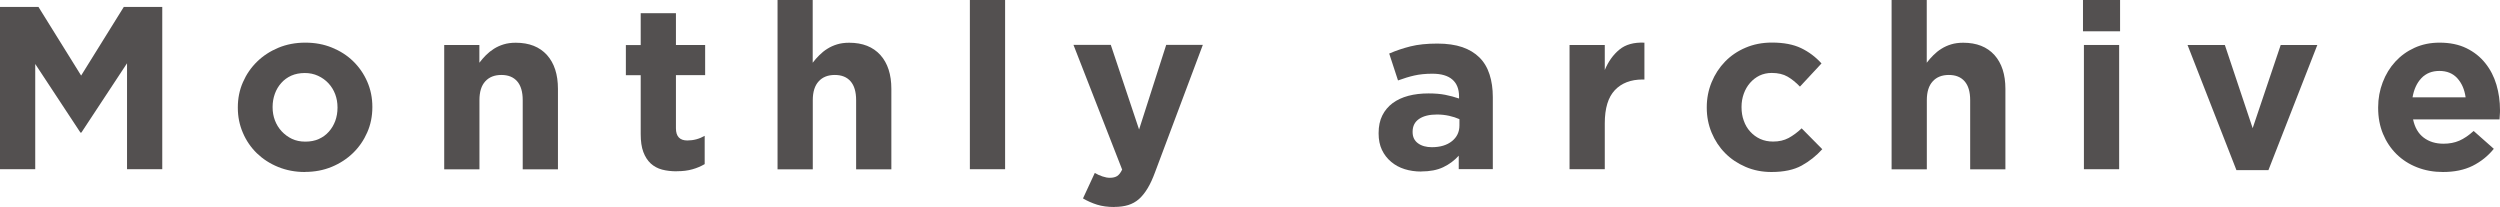 <?xml version="1.0" encoding="UTF-8"?>
<svg id="_レイヤー_2" data-name="レイヤー 2" xmlns="http://www.w3.org/2000/svg" viewBox="0 0 323.55 26.79">
  <g id="_レイヤー_1-2" data-name="レイヤー 1">
    <g>
      <path d="M0,.9h4.98l5.52,8.88L16.02.9h4.98v21h-4.56v-13.71l-5.91,8.97h-.12l-5.85-8.88v13.62H0V.9Z" style="fill: #535050; stroke-width: 0px;"/>
      <path d="M39.45,22.26c-1.24,0-2.39-.22-3.45-.65-1.06-.43-1.97-1.02-2.75-1.77-.77-.75-1.38-1.63-1.81-2.64-.44-1.01-.66-2.09-.66-3.25v-.06c0-1.16.22-2.25.66-3.25.44-1.01,1.05-1.9,1.83-2.66.78-.76,1.7-1.36,2.76-1.8,1.06-.44,2.22-.66,3.48-.66s2.39.21,3.45.64c1.06.43,1.98,1.02,2.75,1.77s1.38,1.63,1.82,2.64c.44,1.01.66,2.1.66,3.25v.06c0,1.16-.22,2.25-.66,3.25-.44,1.01-1.05,1.9-1.83,2.66s-1.7,1.36-2.76,1.8c-1.06.44-2.22.66-3.48.66ZM39.51,18.33c.66,0,1.24-.11,1.75-.34.51-.23.94-.54,1.3-.95.36-.4.63-.86.83-1.39.19-.53.29-1.09.29-1.7v-.06c0-.6-.1-1.17-.3-1.7-.2-.53-.49-1-.87-1.41-.38-.41-.83-.73-1.35-.97-.52-.24-1.09-.36-1.71-.36-.66,0-1.25.12-1.75.34-.51.23-.95.55-1.3.95-.36.4-.64.87-.83,1.4-.19.53-.29,1.09-.29,1.69v.06c0,.6.1,1.17.3,1.69.2.53.49,1,.87,1.41.38.41.83.74,1.33.98.51.24,1.08.36,1.73.36Z" style="fill: #535050; stroke-width: 0px;"/>
      <path d="M57.48,5.82h4.56v2.3c.26-.34.54-.67.85-.98.31-.31.66-.59,1.04-.83s.8-.43,1.26-.57c.46-.14.98-.21,1.56-.21,1.74,0,3.08.53,4.04,1.59.95,1.06,1.42,2.52,1.42,4.38v10.41h-4.56v-8.95c0-1.08-.24-1.89-.72-2.44-.48-.55-1.16-.82-2.04-.82s-1.58.27-2.08.82c-.51.55-.76,1.36-.76,2.44v8.95h-4.56V5.82Z" style="fill: #535050; stroke-width: 0px;"/>
      <path d="M87.6,22.17c-.7,0-1.34-.07-1.91-.22-.57-.15-1.06-.42-1.47-.79-.41-.38-.73-.88-.96-1.49-.23-.61-.34-1.38-.34-2.32v-7.62h-1.92v-3.9h1.92V1.71h4.56v4.11h3.78v3.9h-3.78v6.89c0,1.04.49,1.57,1.47,1.57.8,0,1.55-.2,2.25-.6v3.66c-.48.28-1.01.51-1.59.67-.58.17-1.25.25-2.01.25Z" style="fill: #535050; stroke-width: 0px;"/>
      <path d="M100.62,0h4.56v8.12c.26-.34.54-.67.86-.98.31-.31.65-.59,1.04-.83.38-.24.8-.43,1.26-.57.46-.14.98-.21,1.56-.21,1.74,0,3.08.53,4.04,1.59.95,1.06,1.42,2.52,1.42,4.38v10.41h-4.56v-8.95c0-1.08-.24-1.89-.72-2.44-.48-.55-1.16-.82-2.04-.82s-1.58.27-2.08.82c-.51.55-.77,1.36-.77,2.44v8.95h-4.56V0Z" style="fill: #535050; stroke-width: 0px;"/>
      <path d="M125.52,0h4.56v21.9h-4.56V0Z" style="fill: #535050; stroke-width: 0px;"/>
      <path d="M144.21,26.79c-.84,0-1.58-.1-2.22-.3-.64-.2-1.25-.47-1.83-.81l1.53-3.3c.3.18.62.33.98.45.35.12.67.18.97.18.4,0,.71-.08.95-.23.23-.15.44-.42.64-.83l-6.3-16.14h4.83l3.66,10.95,3.51-10.95h4.74l-6.18,16.47c-.3.82-.62,1.52-.96,2.08-.34.57-.72,1.04-1.12,1.4-.41.36-.88.62-1.4.78-.52.16-1.12.24-1.8.24Z" style="fill: #535050; stroke-width: 0px;"/>
      <path d="M183.93,22.2c-.76,0-1.47-.1-2.14-.31-.67-.21-1.26-.53-1.75-.95-.5-.42-.9-.93-1.19-1.54s-.43-1.32-.43-2.12v-.06c0-.88.16-1.64.48-2.28.32-.64.77-1.17,1.33-1.59.57-.42,1.25-.74,2.04-.95s1.67-.31,2.62-.31c.82,0,1.54.06,2.15.18.61.12,1.2.28,1.79.48v-.27c0-.96-.29-1.69-.87-2.19-.58-.5-1.44-.75-2.58-.75-.88,0-1.66.08-2.33.23-.67.15-1.38.37-2.12.64l-1.14-3.48c.88-.38,1.8-.69,2.76-.93.96-.24,2.12-.36,3.48-.36,1.26,0,2.33.16,3.22.46.89.31,1.62.75,2.21,1.33s1.04,1.33,1.32,2.21c.28.87.42,1.84.42,2.92v9.33h-4.41v-1.74c-.56.62-1.23,1.12-2.01,1.49-.78.37-1.73.55-2.85.55ZM185.31,19.05c1.08,0,1.95-.26,2.6-.78.65-.52.97-1.2.97-2.04v-.81c-.4-.18-.84-.32-1.33-.43-.49-.11-1.02-.17-1.58-.17-.98,0-1.75.19-2.31.57-.56.38-.84.93-.84,1.65v.06c0,.62.23,1.1.69,1.44.46.34,1.06.51,1.8.51Z" style="fill: #535050; stroke-width: 0px;"/>
      <path d="M203.13,5.82h4.56v3.24c.46-1.1,1.09-1.98,1.89-2.64.8-.66,1.88-.96,3.24-.9v4.77h-.24c-1.52,0-2.72.46-3.59,1.38-.87.92-1.3,2.35-1.3,4.29v5.94h-4.56V5.82Z" style="fill: #535050; stroke-width: 0px;"/>
      <path d="M229.26,22.26c-1.2,0-2.32-.22-3.34-.66-1.03-.44-1.92-1.04-2.66-1.79-.74-.75-1.32-1.63-1.74-2.64s-.63-2.08-.63-3.23v-.06c0-1.14.21-2.22.63-3.24s1-1.91,1.74-2.67c.74-.76,1.62-1.36,2.66-1.8,1.03-.44,2.16-.66,3.4-.66,1.52,0,2.78.24,3.78.72,1,.48,1.88,1.14,2.64,1.98l-2.79,3c-.52-.54-1.05-.97-1.6-1.29-.55-.32-1.24-.48-2.05-.48-.58,0-1.11.12-1.58.34-.47.23-.88.55-1.23.95-.35.4-.62.87-.81,1.4-.19.53-.29,1.09-.29,1.69v.06c0,.62.09,1.2.29,1.74.19.54.46,1.01.83,1.41.36.4.79.72,1.29.95.5.23,1.06.34,1.68.34.76,0,1.42-.15,2-.46.57-.31,1.13-.72,1.69-1.25l2.67,2.7c-.78.86-1.67,1.57-2.67,2.12s-2.3.83-3.9.83Z" style="fill: #535050; stroke-width: 0px;"/>
      <path d="M244.8,0h4.56v8.12c.26-.34.54-.67.86-.98.31-.31.65-.59,1.04-.83.38-.24.8-.43,1.26-.57.46-.14.98-.21,1.56-.21,1.74,0,3.08.53,4.04,1.59.95,1.06,1.42,2.52,1.42,4.38v10.41h-4.56v-8.95c0-1.08-.24-1.89-.72-2.44-.48-.55-1.16-.82-2.04-.82s-1.58.27-2.08.82c-.51.55-.77,1.36-.77,2.44v8.95h-4.56V0Z" style="fill: #535050; stroke-width: 0px;"/>
      <path d="M269.58,0h4.8v4.05h-4.8V0ZM269.7,5.82h4.56v16.08h-4.56V5.82Z" style="fill: #535050; stroke-width: 0px;"/>
      <path d="M283.11,5.82h4.83l3.6,10.77,3.63-10.77h4.74l-6.33,16.2h-4.14l-6.33-16.2Z" style="fill: #535050; stroke-width: 0px;"/>
      <path d="M316.17,22.26c-1.2,0-2.32-.2-3.34-.6-1.03-.4-1.92-.97-2.67-1.71-.75-.74-1.33-1.61-1.75-2.62-.42-1.01-.63-2.13-.63-3.38v-.06c0-1.14.2-2.22.59-3.24.39-1.02.93-1.91,1.63-2.67.7-.76,1.53-1.36,2.5-1.8.97-.44,2.04-.66,3.23-.66,1.34,0,2.5.24,3.48.72.98.48,1.79,1.12,2.44,1.94.65.81,1.13,1.74,1.44,2.79.31,1.05.46,2.14.46,3.28,0,.18,0,.37-.02.57,0,.2-.03.41-.04.63h-11.19c.22,1.04.67,1.83,1.37,2.36s1.55.79,2.57.79c.76,0,1.44-.13,2.04-.39.6-.26,1.22-.68,1.86-1.26l2.61,2.31c-.76.94-1.68,1.67-2.76,2.21-1.08.53-2.35.79-3.81.79ZM319.1,12.6c-.14-1.02-.5-1.84-1.08-2.48-.58-.63-1.35-.94-2.31-.94s-1.74.31-2.33.93-.97,1.45-1.15,2.49h6.87Z" style="fill: #535050; stroke-width: 0px;"/>
    </g>
  </g>
</svg>